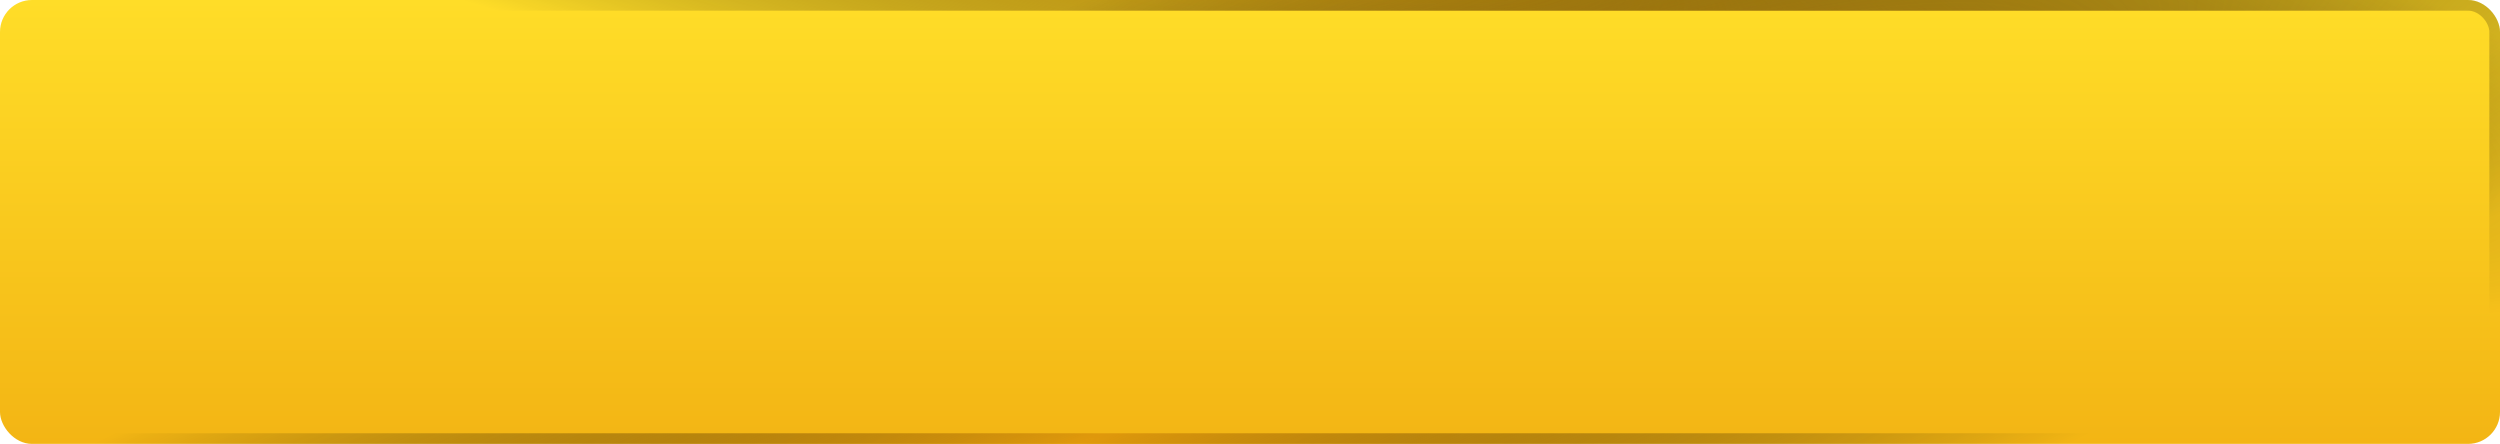 <?xml version="1.0" encoding="UTF-8"?> <svg xmlns="http://www.w3.org/2000/svg" width="704" height="125" viewBox="0 0 704 125" fill="none"> <rect width="704" height="125" rx="9" fill="url(#paint0_linear_47_381)"></rect> <rect x="1.5" y="1.5" width="701" height="122" rx="7.5" stroke="url(#paint1_radial_47_381)" stroke-opacity="0.85" stroke-width="3"></rect> <rect x="1.5" y="1.5" width="701" height="122" rx="7.5" stroke="url(#paint2_radial_47_381)" stroke-opacity="0.9" stroke-width="3"></rect> <defs> <linearGradient id="paint0_linear_47_381" x1="352" y1="0" x2="352" y2="125" gradientUnits="userSpaceOnUse"> <stop stop-color="#FFDD28"></stop> <stop offset="1" stop-color="#F3B514"></stop> </linearGradient> <radialGradient id="paint1_radial_47_381" cx="0" cy="0" r="1" gradientUnits="userSpaceOnUse" gradientTransform="translate(329 -29) rotate(102.249) scale(77.77 438.003)"> <stop stop-color="#DE960B"></stop> <stop offset="1" stop-opacity="0"></stop> </radialGradient> <radialGradient id="paint2_radial_47_381" cx="0" cy="0" r="1" gradientUnits="userSpaceOnUse" gradientTransform="translate(304.5 125) rotate(-112.353) scale(115.694 651.586)"> <stop stop-color="#DE960B"></stop> <stop offset="1" stop-opacity="0"></stop> </radialGradient> </defs> </svg> 